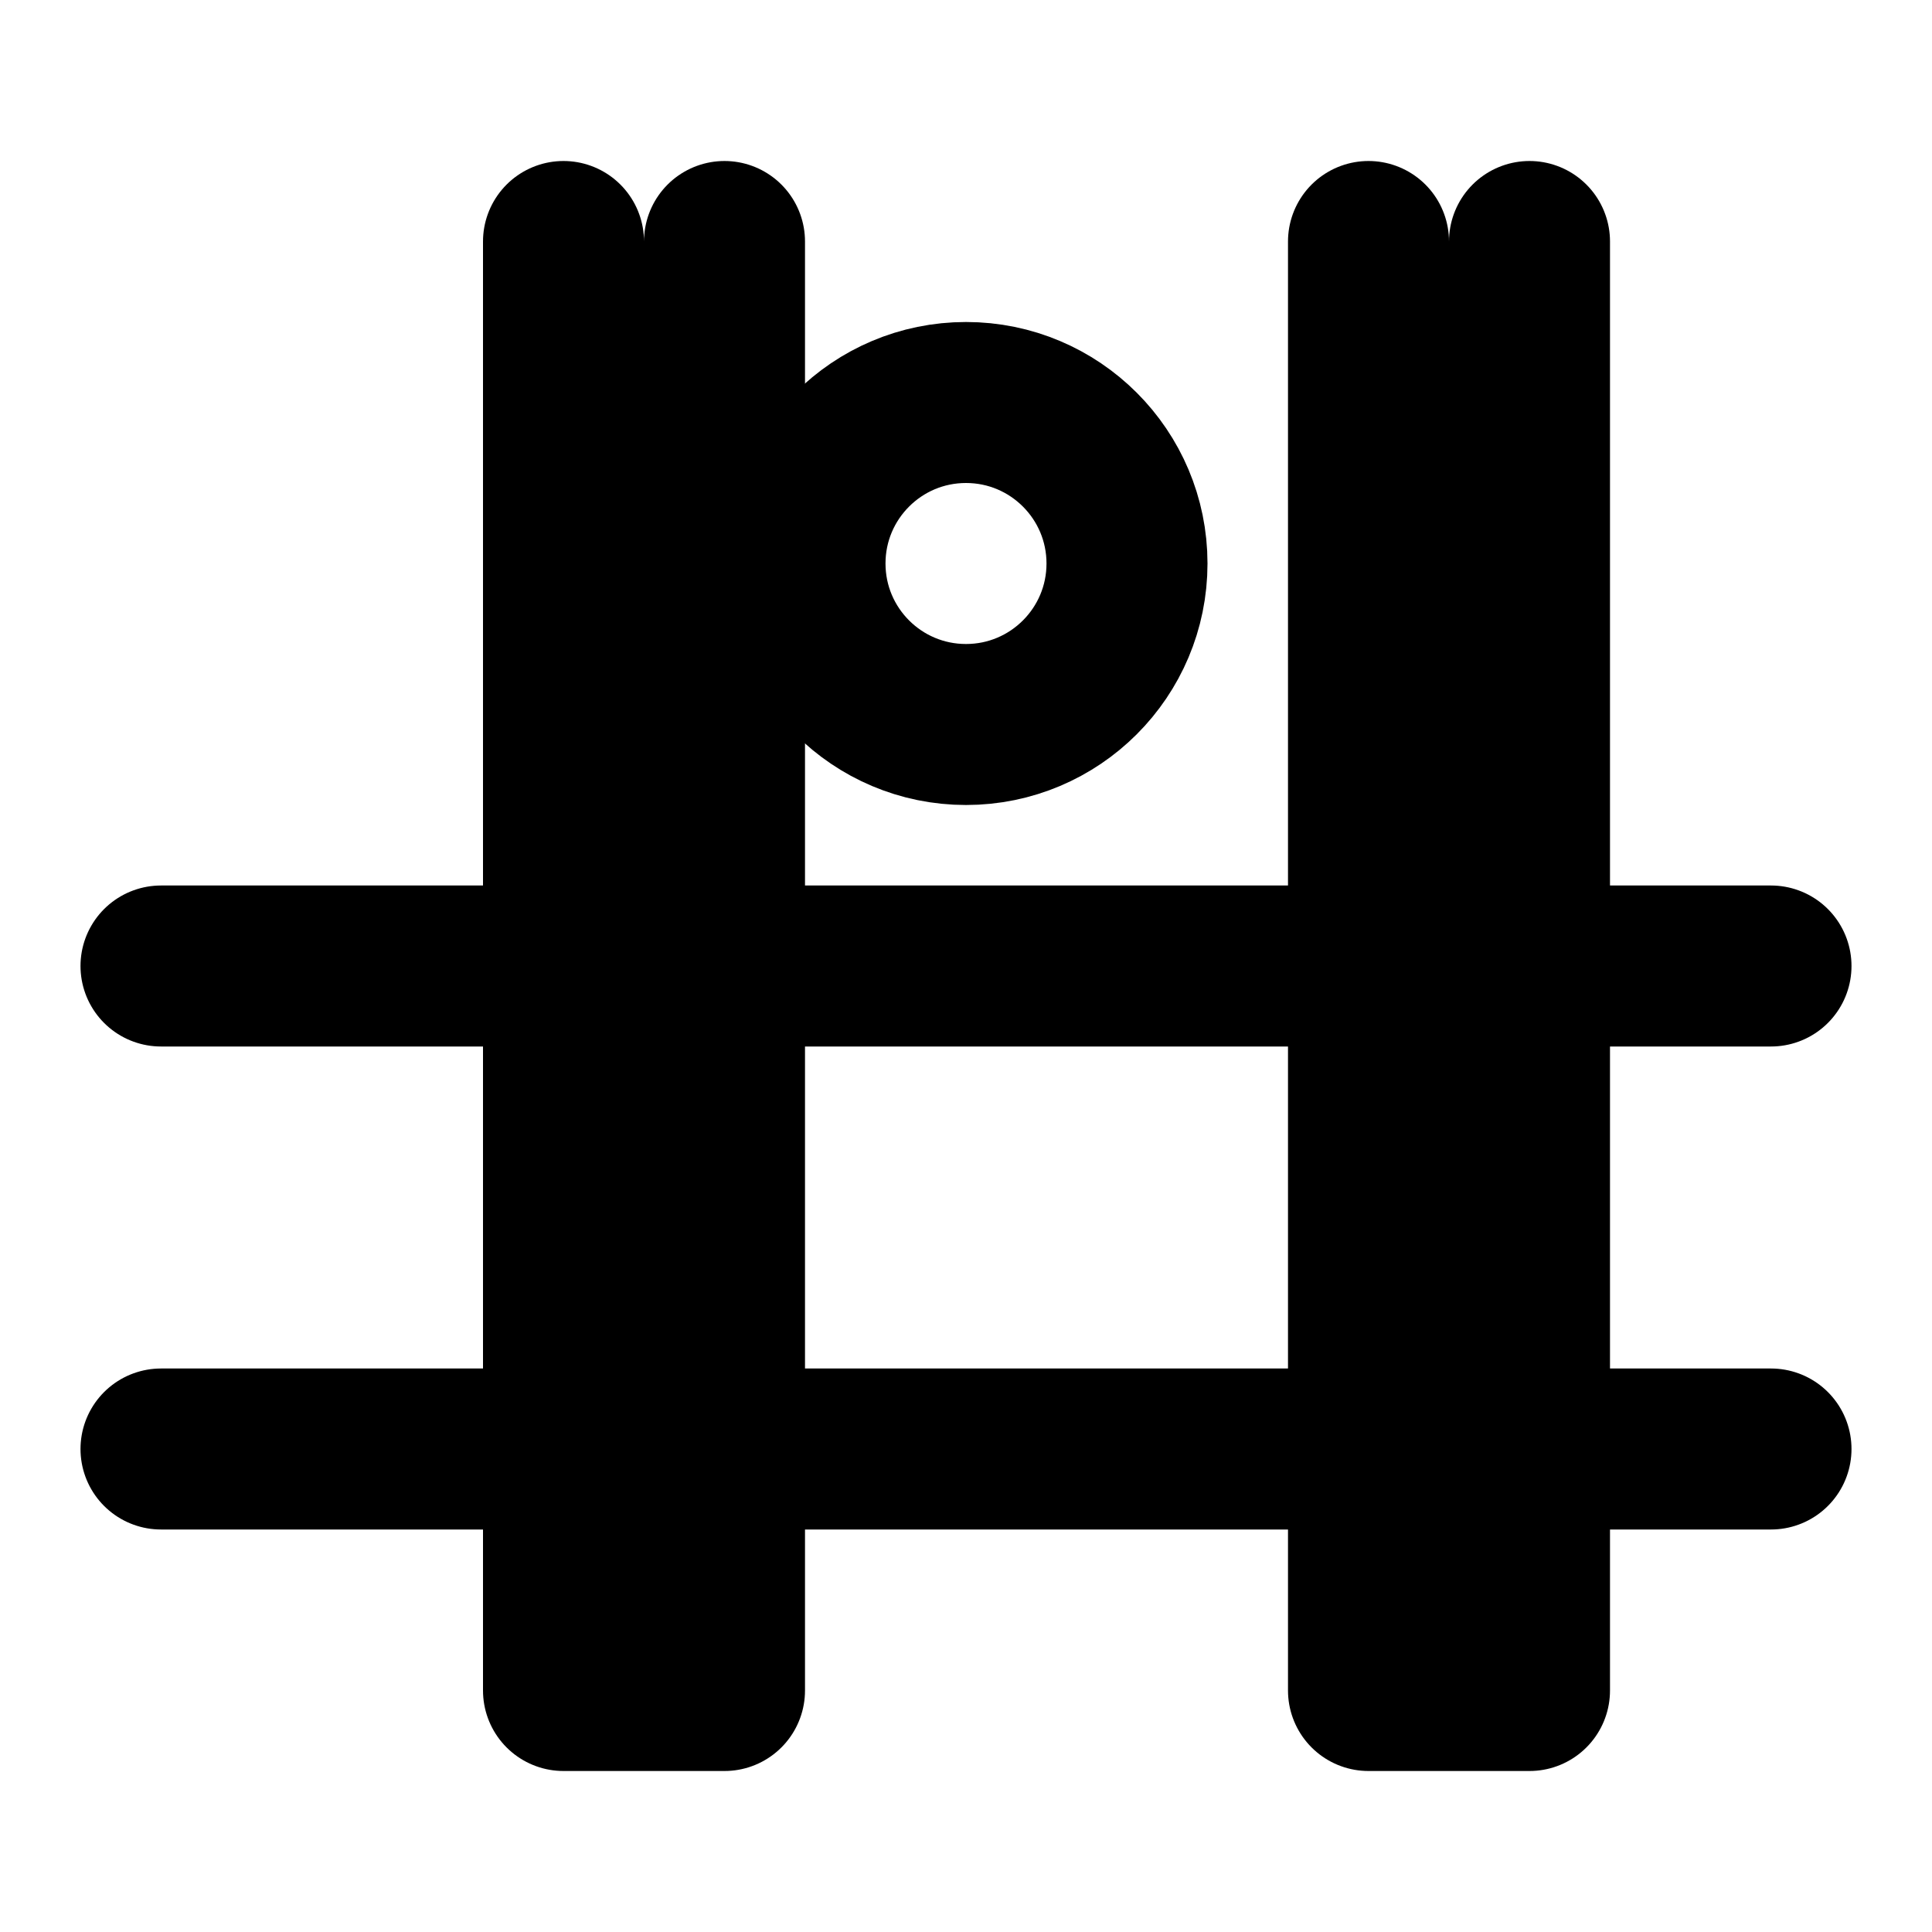 <svg xmlns="http://www.w3.org/2000/svg" width="24" height="24" viewBox="0 0 24 24" fill="none" stroke="currentColor" stroke-width="2" stroke-linecap="round" stroke-linejoin="round">
  <path d="M7 3v18h2V3"/>
  <path d="M2 12h20"/>
  <path d="M2 18h20"/>
  <circle cx="12" cy="7" r="2"/>
  <path d="M17 3v18h2V3"/>
</svg>
